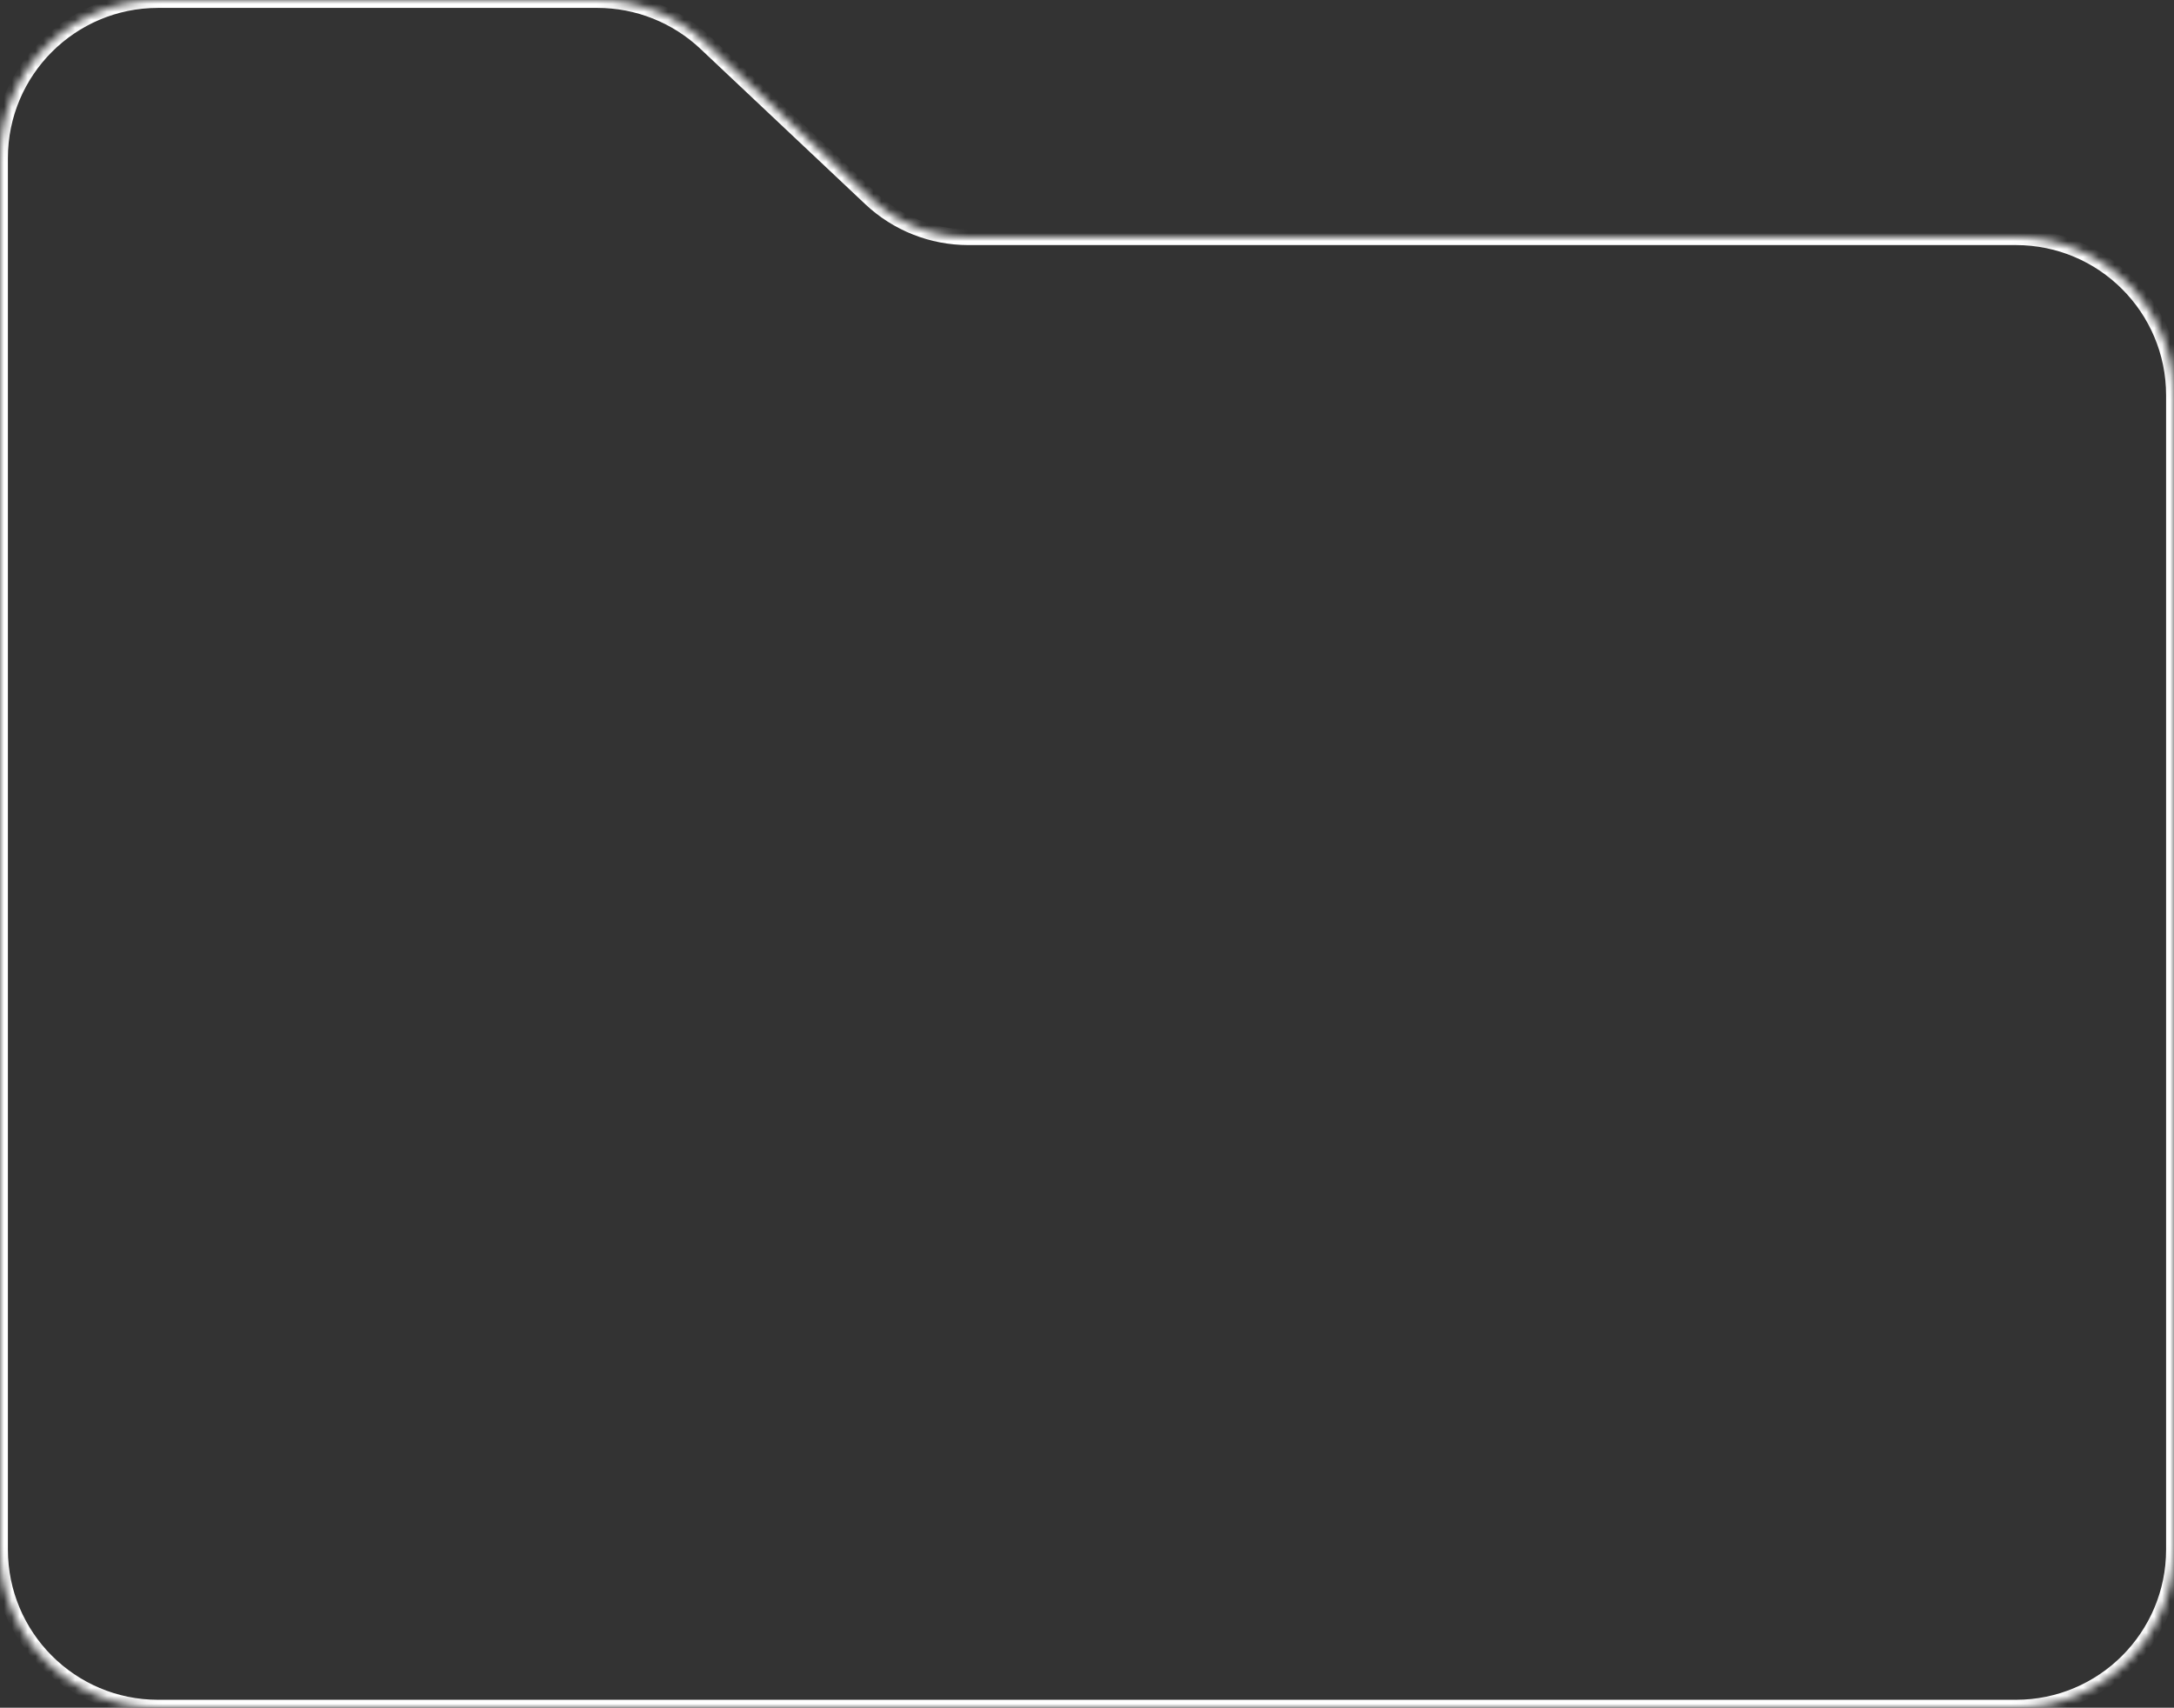 <?xml version="1.0" encoding="UTF-8"?> <svg xmlns="http://www.w3.org/2000/svg" width="275" height="216" viewBox="0 0 275 216" fill="none"><rect x="0" y="0" width="275" height="216" fill="#333333" stroke="none"/><mask id="path-1-inside-1_156_1143" fill="white"><path fill-rule="evenodd" clip-rule="evenodd" d="M20 0C8.954 0 0 8.954 0 20V50V86V196C0 207.046 8.954 216 20 216H255C266.046 216 275 207.046 275 196V50C275 38.954 266.046 30 255 30H122.484C117.895 30 113.48 28.247 110.14 25.101L89.277 5.444C85.567 1.947 80.661 0 75.562 0H20Z"></path></mask><path d="M89.277 5.444L89.963 4.716L89.963 4.716L89.277 5.444ZM110.14 25.101L109.454 25.829L110.14 25.101ZM1 20C1 9.507 9.507 1 20 1V-1C8.402 -1 -1 8.402 -1 20H1ZM1 50V20H-1V50H1ZM1 86V50H-1V86H1ZM1 196V86H-1V196H1ZM20 215C9.507 215 1 206.493 1 196H-1C-1 207.598 8.402 217 20 217V215ZM255 215H20V217H255V215ZM274 196C274 206.493 265.493 215 255 215V217C266.598 217 276 207.598 276 196H274ZM274 50V196H276V50H274ZM255 31C265.493 31 274 39.507 274 50H276C276 38.402 266.598 29 255 29V31ZM122.484 31H255V29H122.484V31ZM88.592 6.171L109.454 25.829L110.826 24.373L89.963 4.716L88.592 6.171ZM75.562 1C80.406 1 85.066 2.85 88.592 6.171L89.963 4.716C86.067 1.045 80.915 -1 75.562 -1V1ZM20 1H75.562V-1H20V1ZM122.484 29C118.15 29 113.98 27.345 110.826 24.373L109.454 25.829C112.979 29.15 117.64 31 122.484 31V29Z" fill="white" mask="url(#path-1-inside-1_156_1143)"></path></svg> 